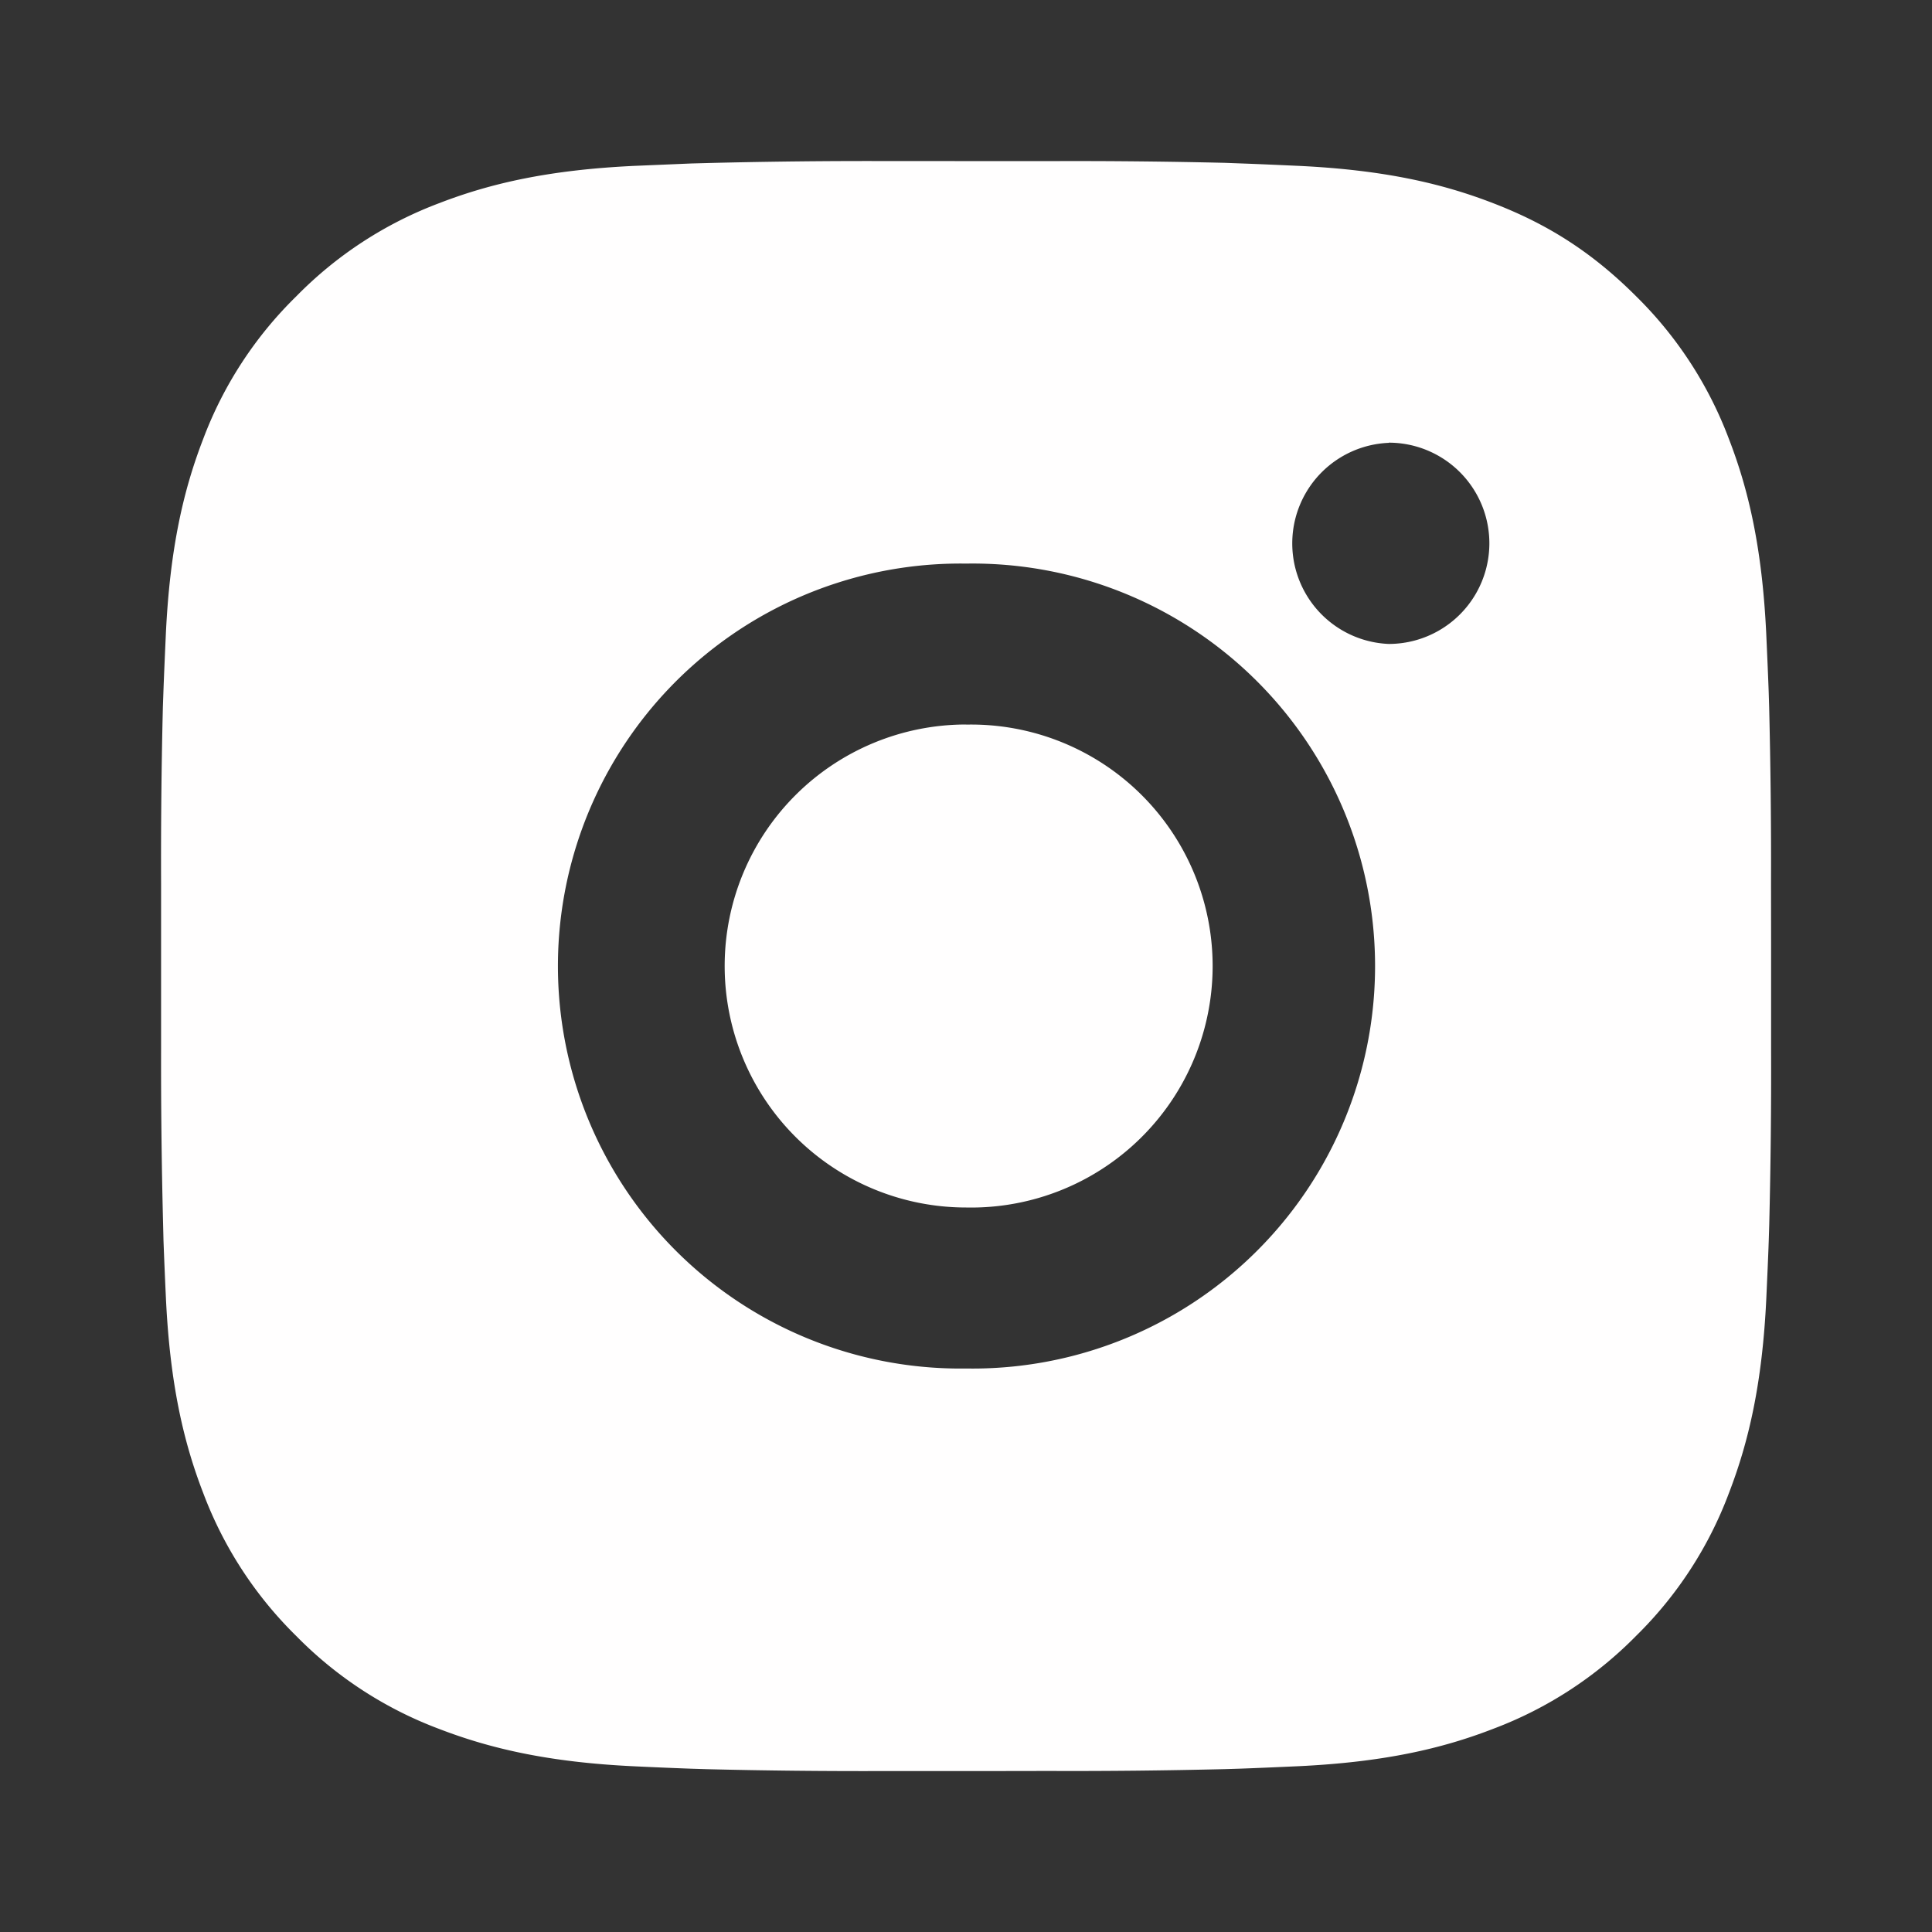 <svg xmlns="http://www.w3.org/2000/svg" width="56" height="56" fill="none"><rect width="100%" height="100%" fill="#333333" stroke="none"/><path fill="#FFFEFE" d="M30.401 4.67c1.703-.007 3.406.01 5.108.05l.453.017c.522.019 1.038.042 1.661.07 2.483.117 4.177.509 5.663 1.085 1.54.593 2.837 1.395 4.135 2.693a11.453 11.453 0 0 1 2.69 4.132c.576 1.486.968 3.183 1.085 5.665.028.621.051 1.139.07 1.662l.014.452c.041 1.702.06 3.404.054 5.106l.002 1.74V30.4c.006 1.703-.012 3.405-.054 5.108l-.014.452c-.018.523-.042 1.039-.07 1.662-.116 2.482-.513 4.176-1.087 5.663a11.398 11.398 0 0 1-2.69 4.134 11.468 11.468 0 0 1-4.135 2.69c-1.486.577-3.18.969-5.663 1.086-.623.028-1.139.051-1.661.07l-.453.014c-1.702.041-3.405.06-5.108.053l-1.74.003h-3.055c-1.702.005-3.405-.012-5.107-.054l-.453-.014a139.6 139.6 0 0 1-1.661-.07c-2.483-.117-4.177-.513-5.666-1.087a11.41 11.41 0 0 1-4.132-2.69 11.443 11.443 0 0 1-2.693-4.135c-.576-1.487-.968-3.18-1.085-5.663a173.44 173.44 0 0 1-.07-1.662l-.011-.452a184.416 184.416 0 0 1-.059-5.108v-4.797c-.006-1.702.01-3.404.052-5.106l.016-.452c.019-.523.042-1.041.07-1.662.117-2.485.509-4.176 1.085-5.665a11.387 11.387 0 0 1 2.697-4.13 11.427 11.427 0 0 1 4.13-2.695c1.489-.576 3.18-.968 5.666-1.085l1.661-.07.453-.012a184.45 184.45 0 0 1 5.105-.058l4.797.002zm-2.398 11.666a11.668 11.668 0 0 0-10.928 16.168 11.666 11.666 0 0 0 10.928 7.163 11.667 11.667 0 1 0 0-23.331zm0 4.667A7 7 0 1 1 28.005 35a7 7 0 0 1 0-14l-.002.003zm12.25-8.167a2.917 2.917 0 0 0 0 5.829 2.916 2.916 0 1 0 0-5.834v.005z"/></svg>